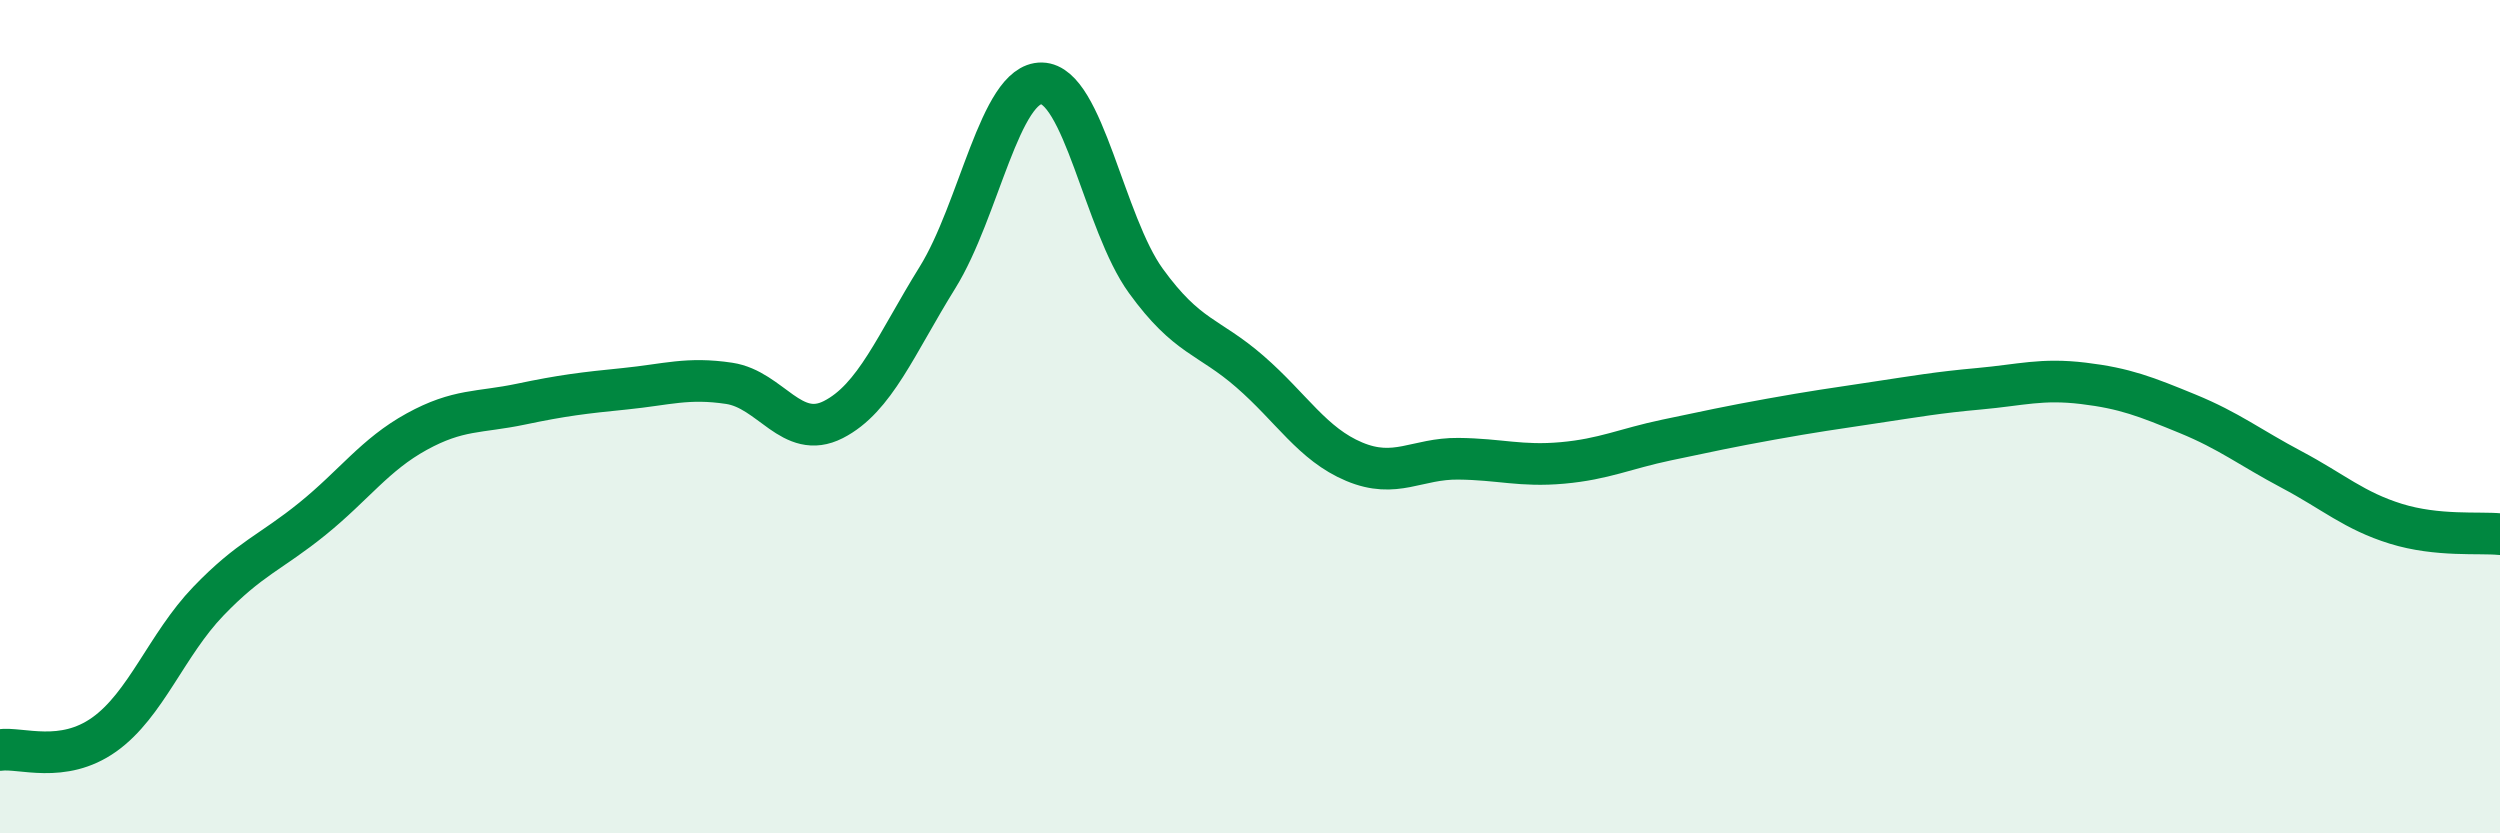 
    <svg width="60" height="20" viewBox="0 0 60 20" xmlns="http://www.w3.org/2000/svg">
      <path
        d="M 0,18 C 0.5,17.93 1.5,18.34 2.5,17.63 C 3.5,16.92 4,15.47 5,14.43 C 6,13.39 6.5,13.26 7.5,12.45 C 8.5,11.64 9,10.91 10,10.36 C 11,9.81 11.5,9.91 12.5,9.7 C 13.5,9.49 14,9.43 15,9.33 C 16,9.23 16.5,9.05 17.5,9.2 C 18.5,9.35 19,10.58 20,10.07 C 21,9.56 21.5,8.27 22.5,6.66 C 23.5,5.05 24,1.98 25,2 C 26,2.02 26.5,5.36 27.5,6.74 C 28.5,8.12 29,8.05 30,8.92 C 31,9.79 31.5,10.66 32.5,11.08 C 33.5,11.5 34,11 35,11.01 C 36,11.02 36.5,11.2 37.5,11.11 C 38.5,11.02 39,10.77 40,10.56 C 41,10.35 41.5,10.24 42.5,10.06 C 43.5,9.88 44,9.81 45,9.66 C 46,9.51 46.5,9.42 47.5,9.33 C 48.5,9.24 49,9.08 50,9.2 C 51,9.32 51.5,9.52 52.5,9.93 C 53.5,10.34 54,10.74 55,11.27 C 56,11.8 56.5,12.26 57.5,12.57 C 58.5,12.88 59.5,12.77 60,12.82L60 20L0 20Z"
        fill="#008740"
        opacity="0.1"
        stroke-linecap="round"
        stroke-linejoin="round"
      />
      <path
        d="M 0,18 C 0.5,17.93 1.5,18.34 2.5,17.63 C 3.5,16.92 4,15.47 5,14.43 C 6,13.39 6.5,13.26 7.5,12.45 C 8.5,11.64 9,10.91 10,10.36 C 11,9.81 11.5,9.91 12.5,9.7 C 13.5,9.49 14,9.43 15,9.33 C 16,9.23 16.5,9.05 17.5,9.2 C 18.5,9.35 19,10.58 20,10.07 C 21,9.56 21.5,8.27 22.5,6.66 C 23.5,5.05 24,1.98 25,2 C 26,2.02 26.5,5.36 27.5,6.74 C 28.5,8.12 29,8.05 30,8.92 C 31,9.79 31.5,10.66 32.5,11.08 C 33.5,11.5 34,11 35,11.01 C 36,11.02 36.5,11.2 37.5,11.11 C 38.5,11.02 39,10.77 40,10.56 C 41,10.35 41.5,10.24 42.5,10.06 C 43.5,9.88 44,9.81 45,9.66 C 46,9.51 46.5,9.42 47.5,9.33 C 48.5,9.24 49,9.08 50,9.2 C 51,9.32 51.5,9.52 52.5,9.93 C 53.5,10.34 54,10.74 55,11.27 C 56,11.8 56.5,12.26 57.5,12.57 C 58.5,12.88 59.5,12.77 60,12.82"
        stroke="#008740"
        stroke-width="1"
        fill="none"
        stroke-linecap="round"
        stroke-linejoin="round"
      />
    </svg>
  